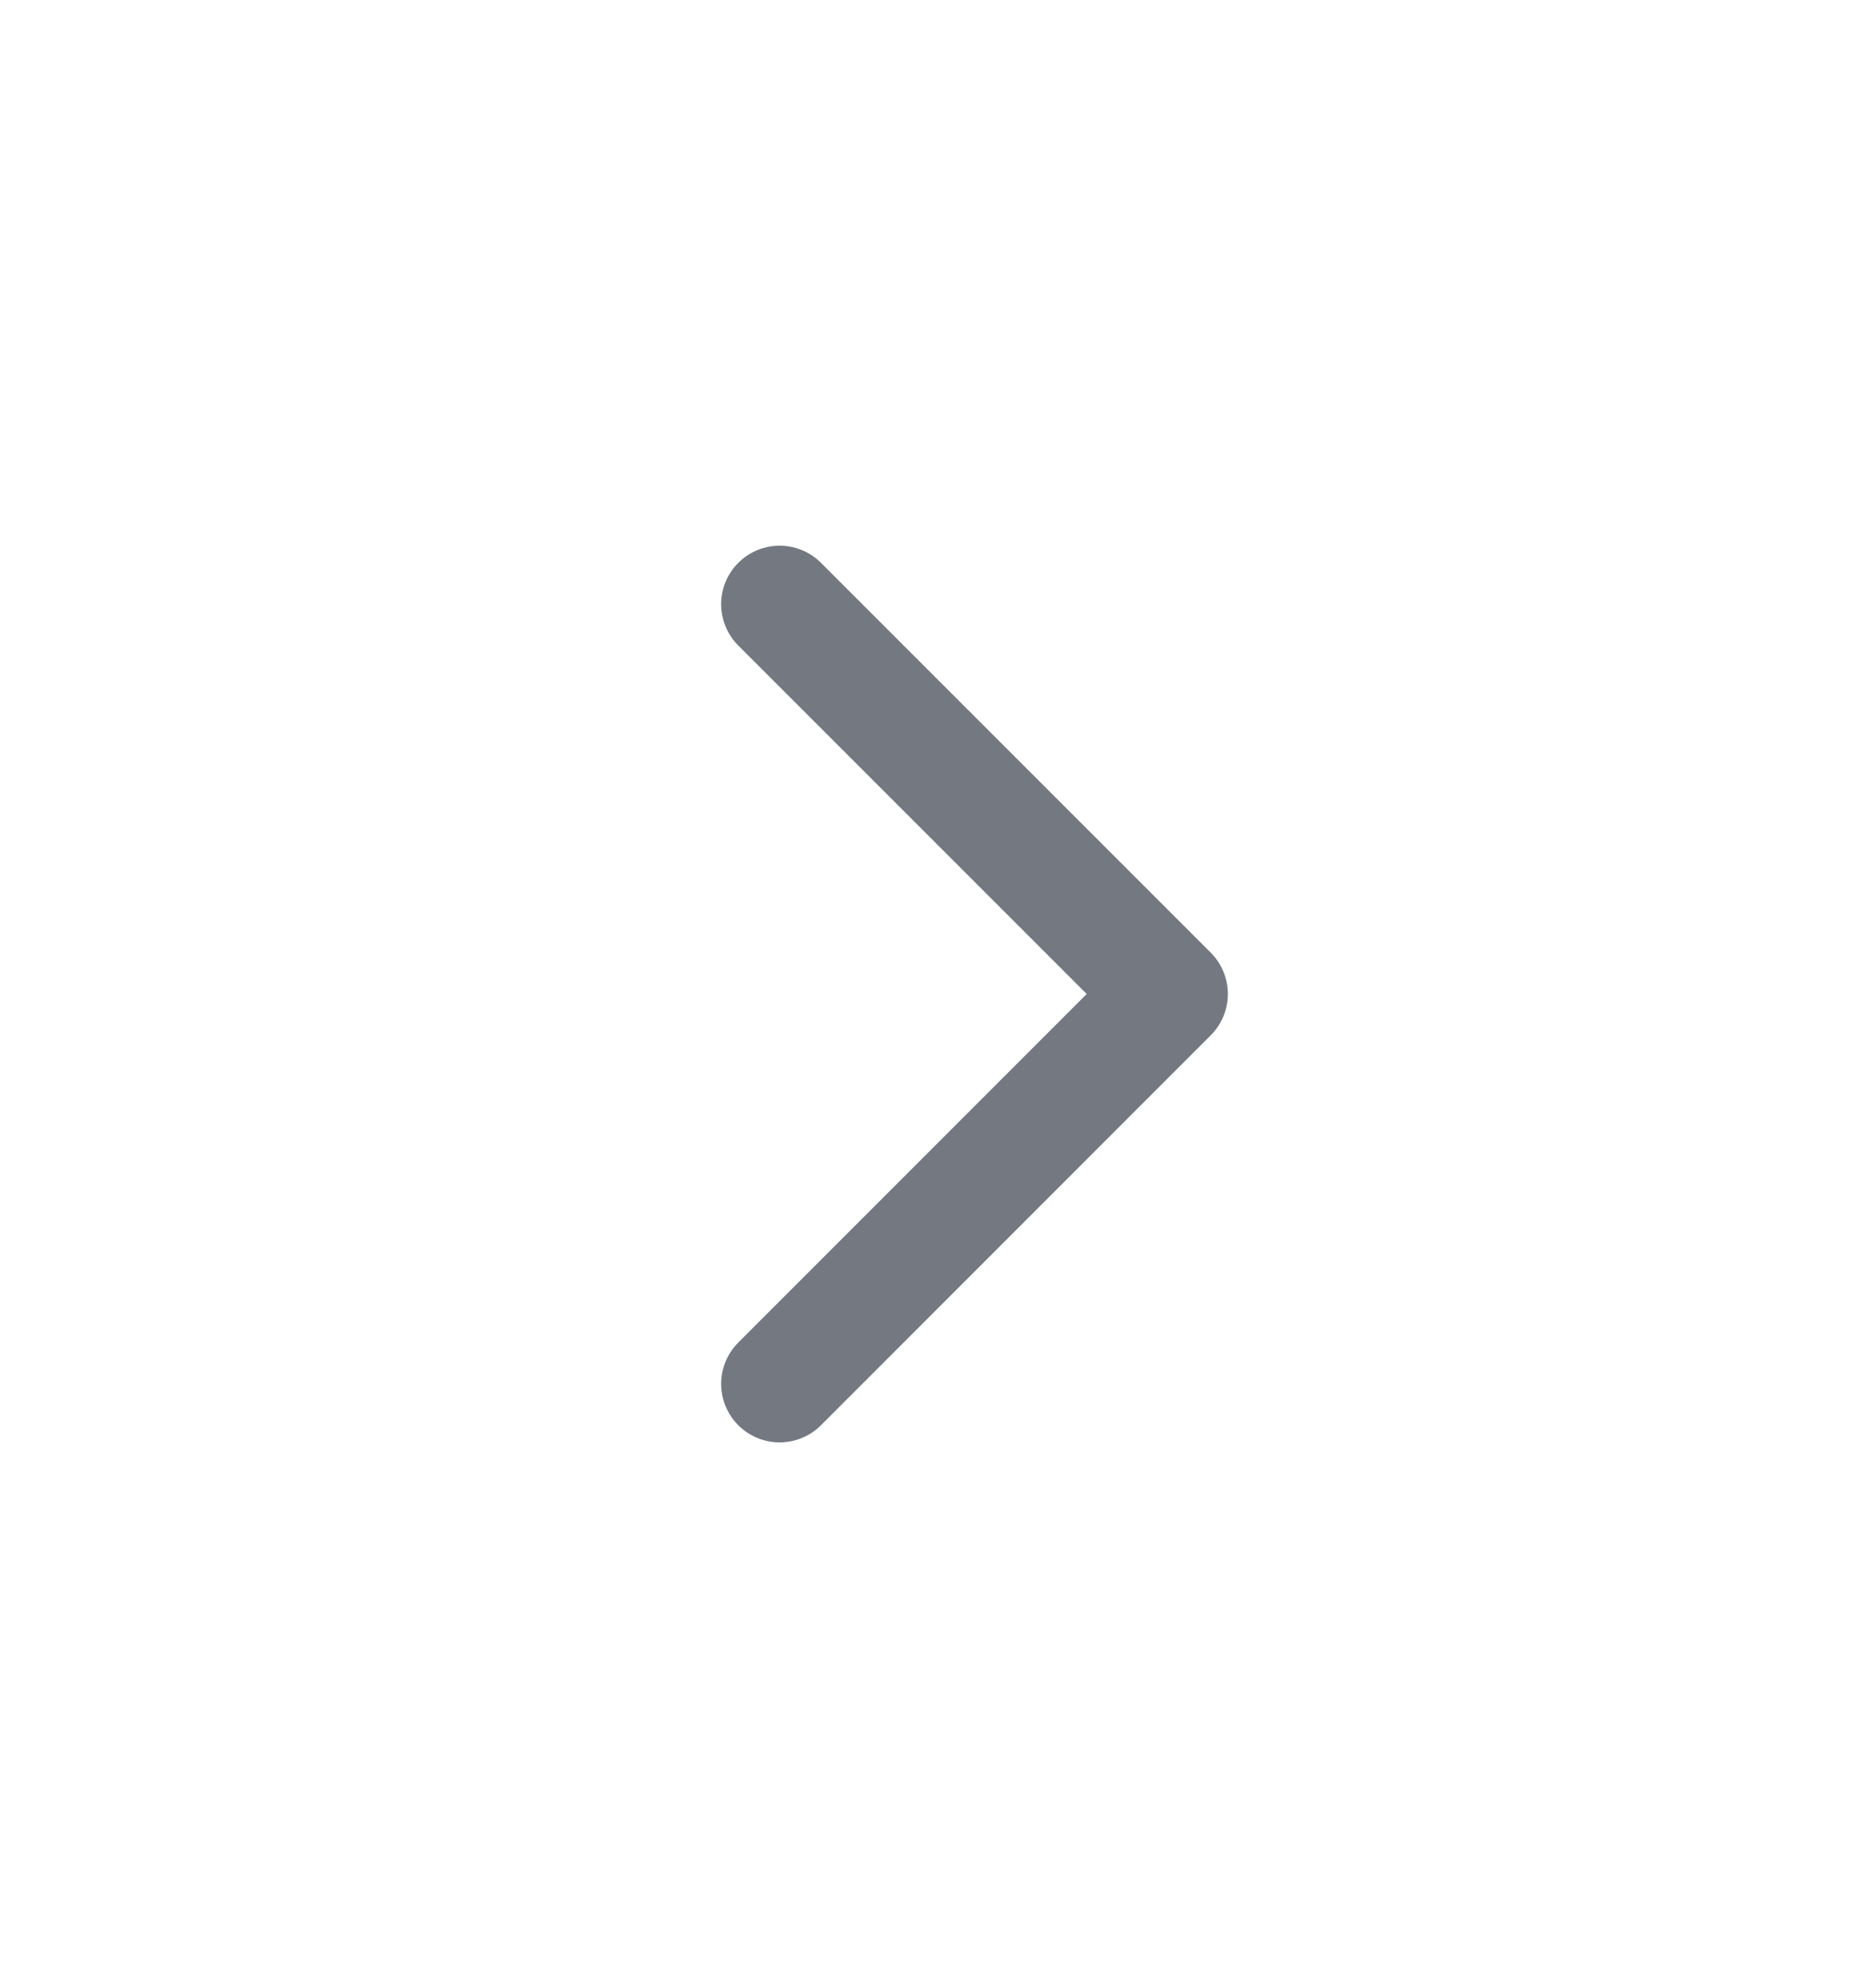 <svg width="16" height="17" viewBox="0 0 16 17" fill="none" xmlns="http://www.w3.org/2000/svg">
<path d="M6.667 11.833L10 8.499L6.667 5.166" stroke="#747881" stroke-linecap="round" stroke-linejoin="round"/>
</svg>
